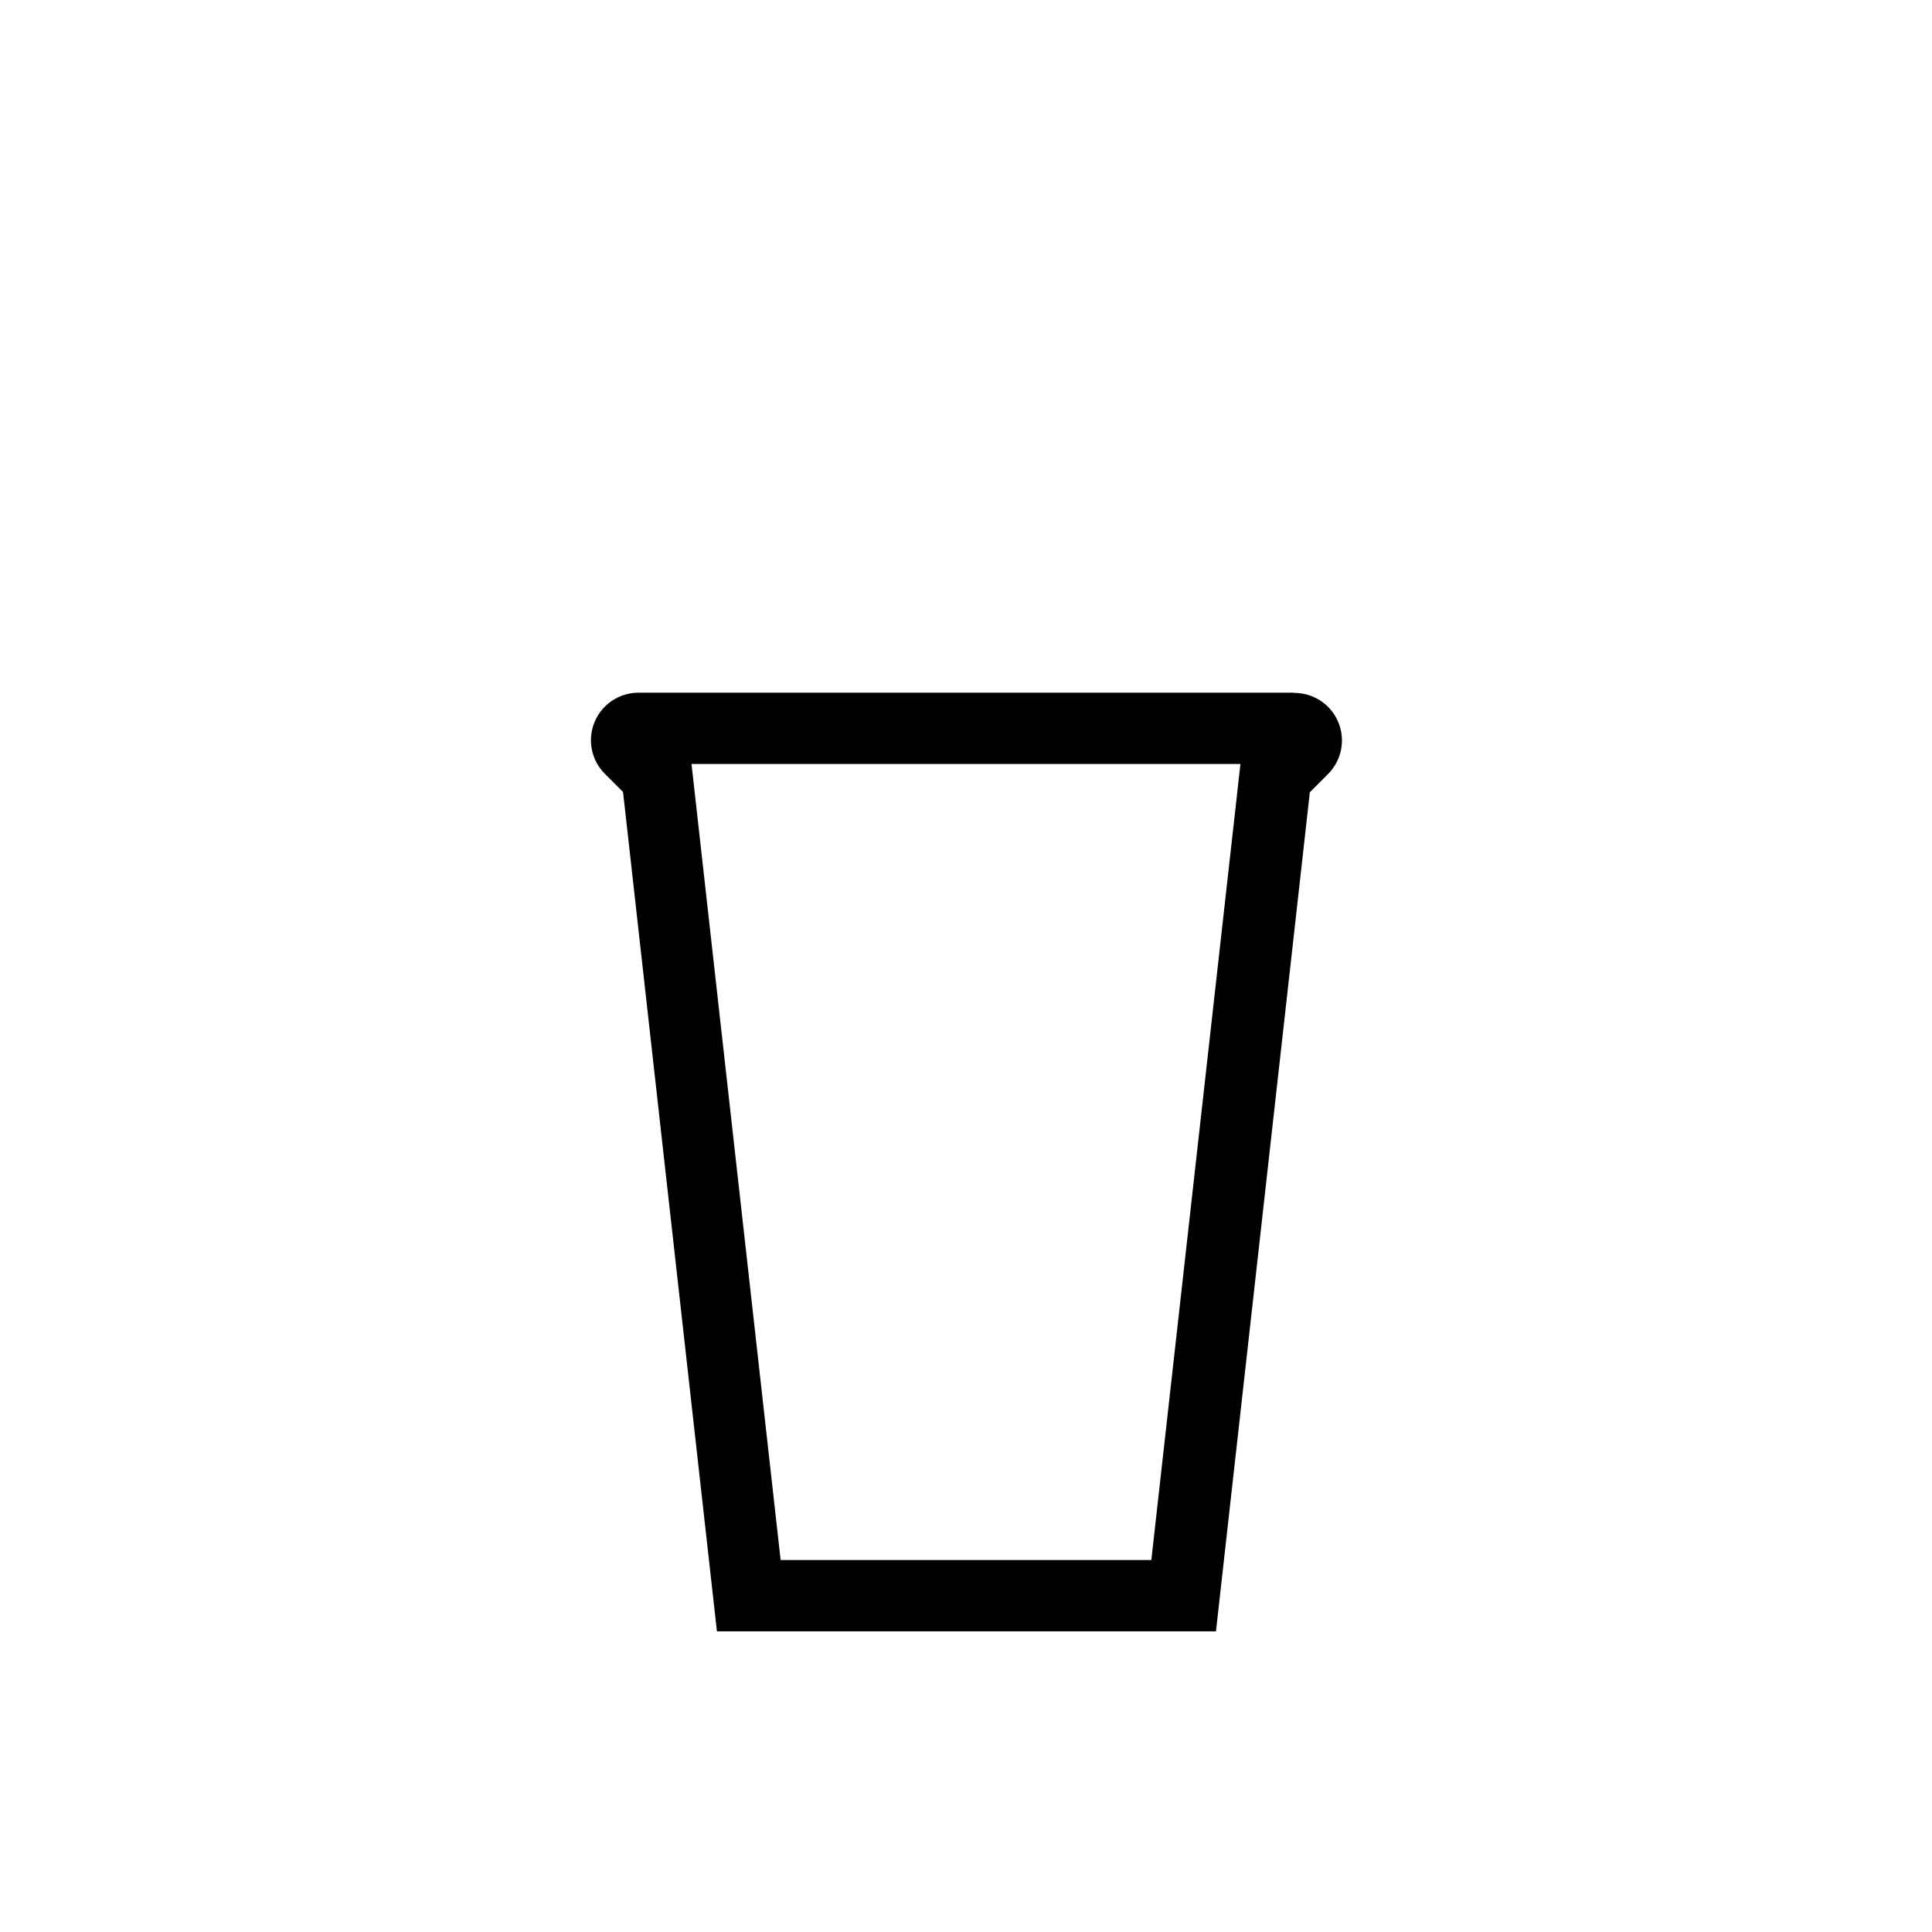 <?xml version="1.0" encoding="UTF-8"?>
<!-- Uploaded to: SVG Repo, www.svgrepo.com, Generator: SVG Repo Mixer Tools -->
<svg fill="#000000" width="800px" height="800px" version="1.1" viewBox="144 144 512 512" xmlns="http://www.w3.org/2000/svg">
 <path d="m486.84 327.57h-173.69c-5.078 0.023-9.648 3.09-11.59 7.785-1.938 4.691-0.871 10.09 2.707 13.691l4.848 4.848 24.879 222.43h132.25l24.875-222.37 4.848-4.848v-0.004c3.582-3.602 4.648-9 2.707-13.691-1.938-4.691-6.508-7.762-11.586-7.781zm-37.723 229.86h-98.242l-23.617-210.97h145.47z"/>
</svg>